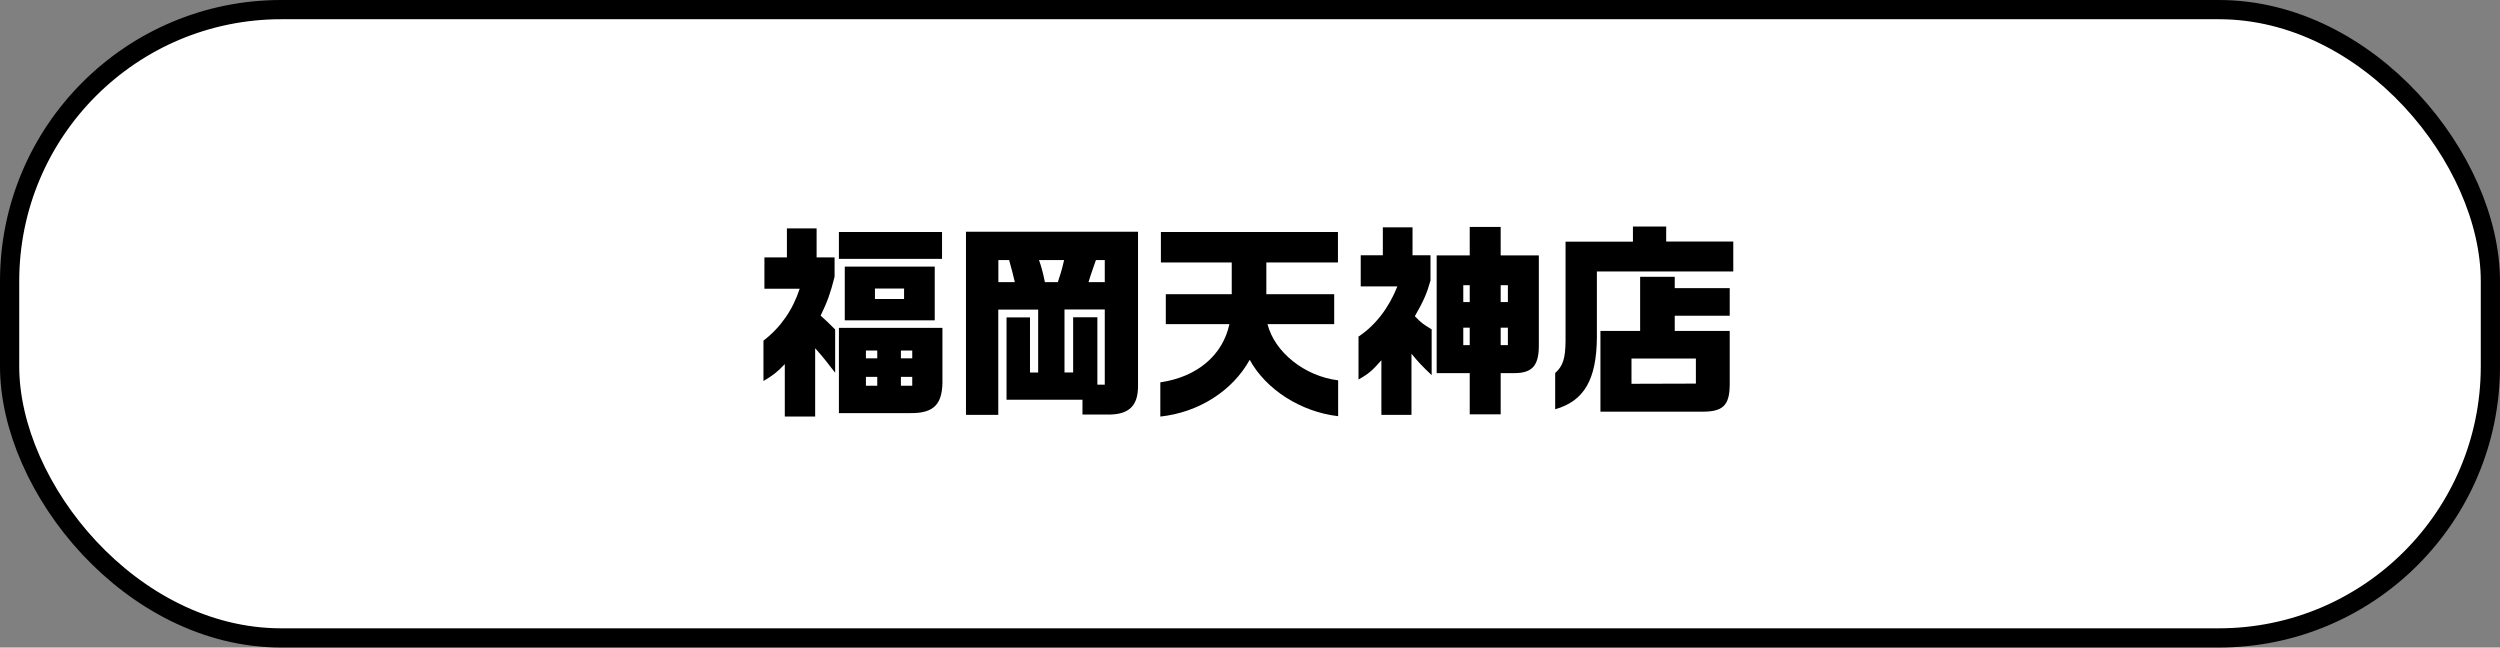 <?xml version="1.0" encoding="UTF-8"?>
<svg id="_レイヤー_2" data-name="レイヤー 2" xmlns="http://www.w3.org/2000/svg" width="260.1" height="67.37" viewBox="0 0 260.1 67.37">
  <rect x="0" y="0" width="260.1" height="67.37" fill="#808080" stroke="none"/>
  <defs>
    <style>
      .cls-1 {
        fill: #fff;
        stroke: #000;
        stroke-miterlimit: 10;
        stroke-width: 2px;
      }
    </style>
  </defs>
  <g id="_レイヤー_1-2" data-name="レイヤー 1">
    <g>
      <rect class="cls-1" x="1" y="1" width="258.1" height="65.37" rx="28.26" ry="28.26"/>
      <g>
        <path d="M79.53,30.04v-3.26h2.34v-3.02h3.09v3.02h1.87v2.01c-.43,1.71-.73,2.55-1.45,4.05.63.56.75.69,1.51,1.44v4.5c-1.04-1.35-1.22-1.58-2.08-2.55v7.11h-3.16v-5.46c-.79.84-1.24,1.18-2.22,1.76v-4.2c1.77-1.35,3.05-3.19,3.77-5.4h-3.68ZM87.28,24.14h10.73v2.79h-10.73v-2.79ZM98.05,34.11v5.21c.08,2.72-.83,3.71-3.44,3.66h-7.33v-8.87h10.77ZM87.89,27.74h9.36v5.59h-9.36v-5.59ZM91.27,37.28v-.81h-1.18v.81h1.18ZM91.27,40.13v-.92h-1.18v.92h1.18ZM94.06,31.11v-1.09h-3.03v1.09h3.03ZM94.91,37.28v-.81h-1.18v.81h1.18ZM94.91,40.13v-.92h-1.18v.92h1.18Z"/>
        <path d="M118.4,24.1v16.07c0,2.01-.9,2.91-2.91,2.96h-2.87v-1.54h-7.9v-8.57h2.44v5.74h.85v-6.55h-4.15v10.95h-3.36v-19.05h17.89ZM105.58,29.35c-.18-.79-.22-.94-.59-2.29h-1.12v2.29h1.71ZM110.06,29.35c.26-.79.39-1.18.65-2.29h-2.61c.26.75.39,1.22.61,2.29h1.34ZM111.65,38.75v-5.74h2.52v7.01h.77v-7.82h-4.19v6.55h.9ZM114.94,29.35v-2.29h-.92l-.22.62-.37,1.09-.18.58h1.69Z"/>
        <path d="M121.29,33.72v-3.11h6.86v-3.3h-7.37v-3.17h18.42v3.17h-7.45v3.3h7.06v3.11h-6.94c.75,2.94,3.87,5.42,7.35,5.85v3.73c-3.89-.45-7.53-2.79-9.2-5.87-1.79,3.24-5.31,5.48-9.3,5.91v-3.56c3.83-.56,6.49-2.81,7.19-6.06h-6.62Z"/>
        <path d="M141.35,35.01c1.75-1.16,3.15-2.98,4.03-5.21h-3.81v-3.24h2.3v-2.91h3.09v2.91h1.87v2.63c-.39,1.37-.73,2.14-1.63,3.71.67.69.81.79,1.75,1.37v4.76c-1.14-1.09-1.32-1.29-2.1-2.23v6.36h-3.13v-5.68c-1,1.14-1.32,1.39-2.38,2.01v-4.5ZM149.47,26.57h3.44v-2.96h3.22v2.96h3.97v9.19c.04,2.23-.63,3.04-2.5,3.06h-1.47v4.29h-3.22v-4.29h-3.44v-12.25ZM152.91,31.43v-1.76h-.67v1.76h.67ZM152.91,35.91v-1.82h-.67v1.82h.67ZM156.88,31.43v-1.76h-.75v1.76h.75ZM156.88,35.91v-1.82h-.75v1.82h.75Z"/>
        <path d="M169.89,25.13v-1.56h3.46v1.56h6.98v3.11h-14.19v6.88c-.04,4.37-1.32,6.6-4.34,7.46v-3.77c.81-.73,1.06-1.5,1.08-3.32v-10.35h7ZM166.51,34.43h4.13v-5.63h3.6v1.18h5.72v2.87h-5.72v1.58h5.72v5.61c-.02,2.14-.71,2.81-2.89,2.79h-10.56v-8.4ZM176.44,39.91v-2.61h-6.7v2.63l6.7-.02Z"/>
      </g>
    </g>
  </g>
</svg>